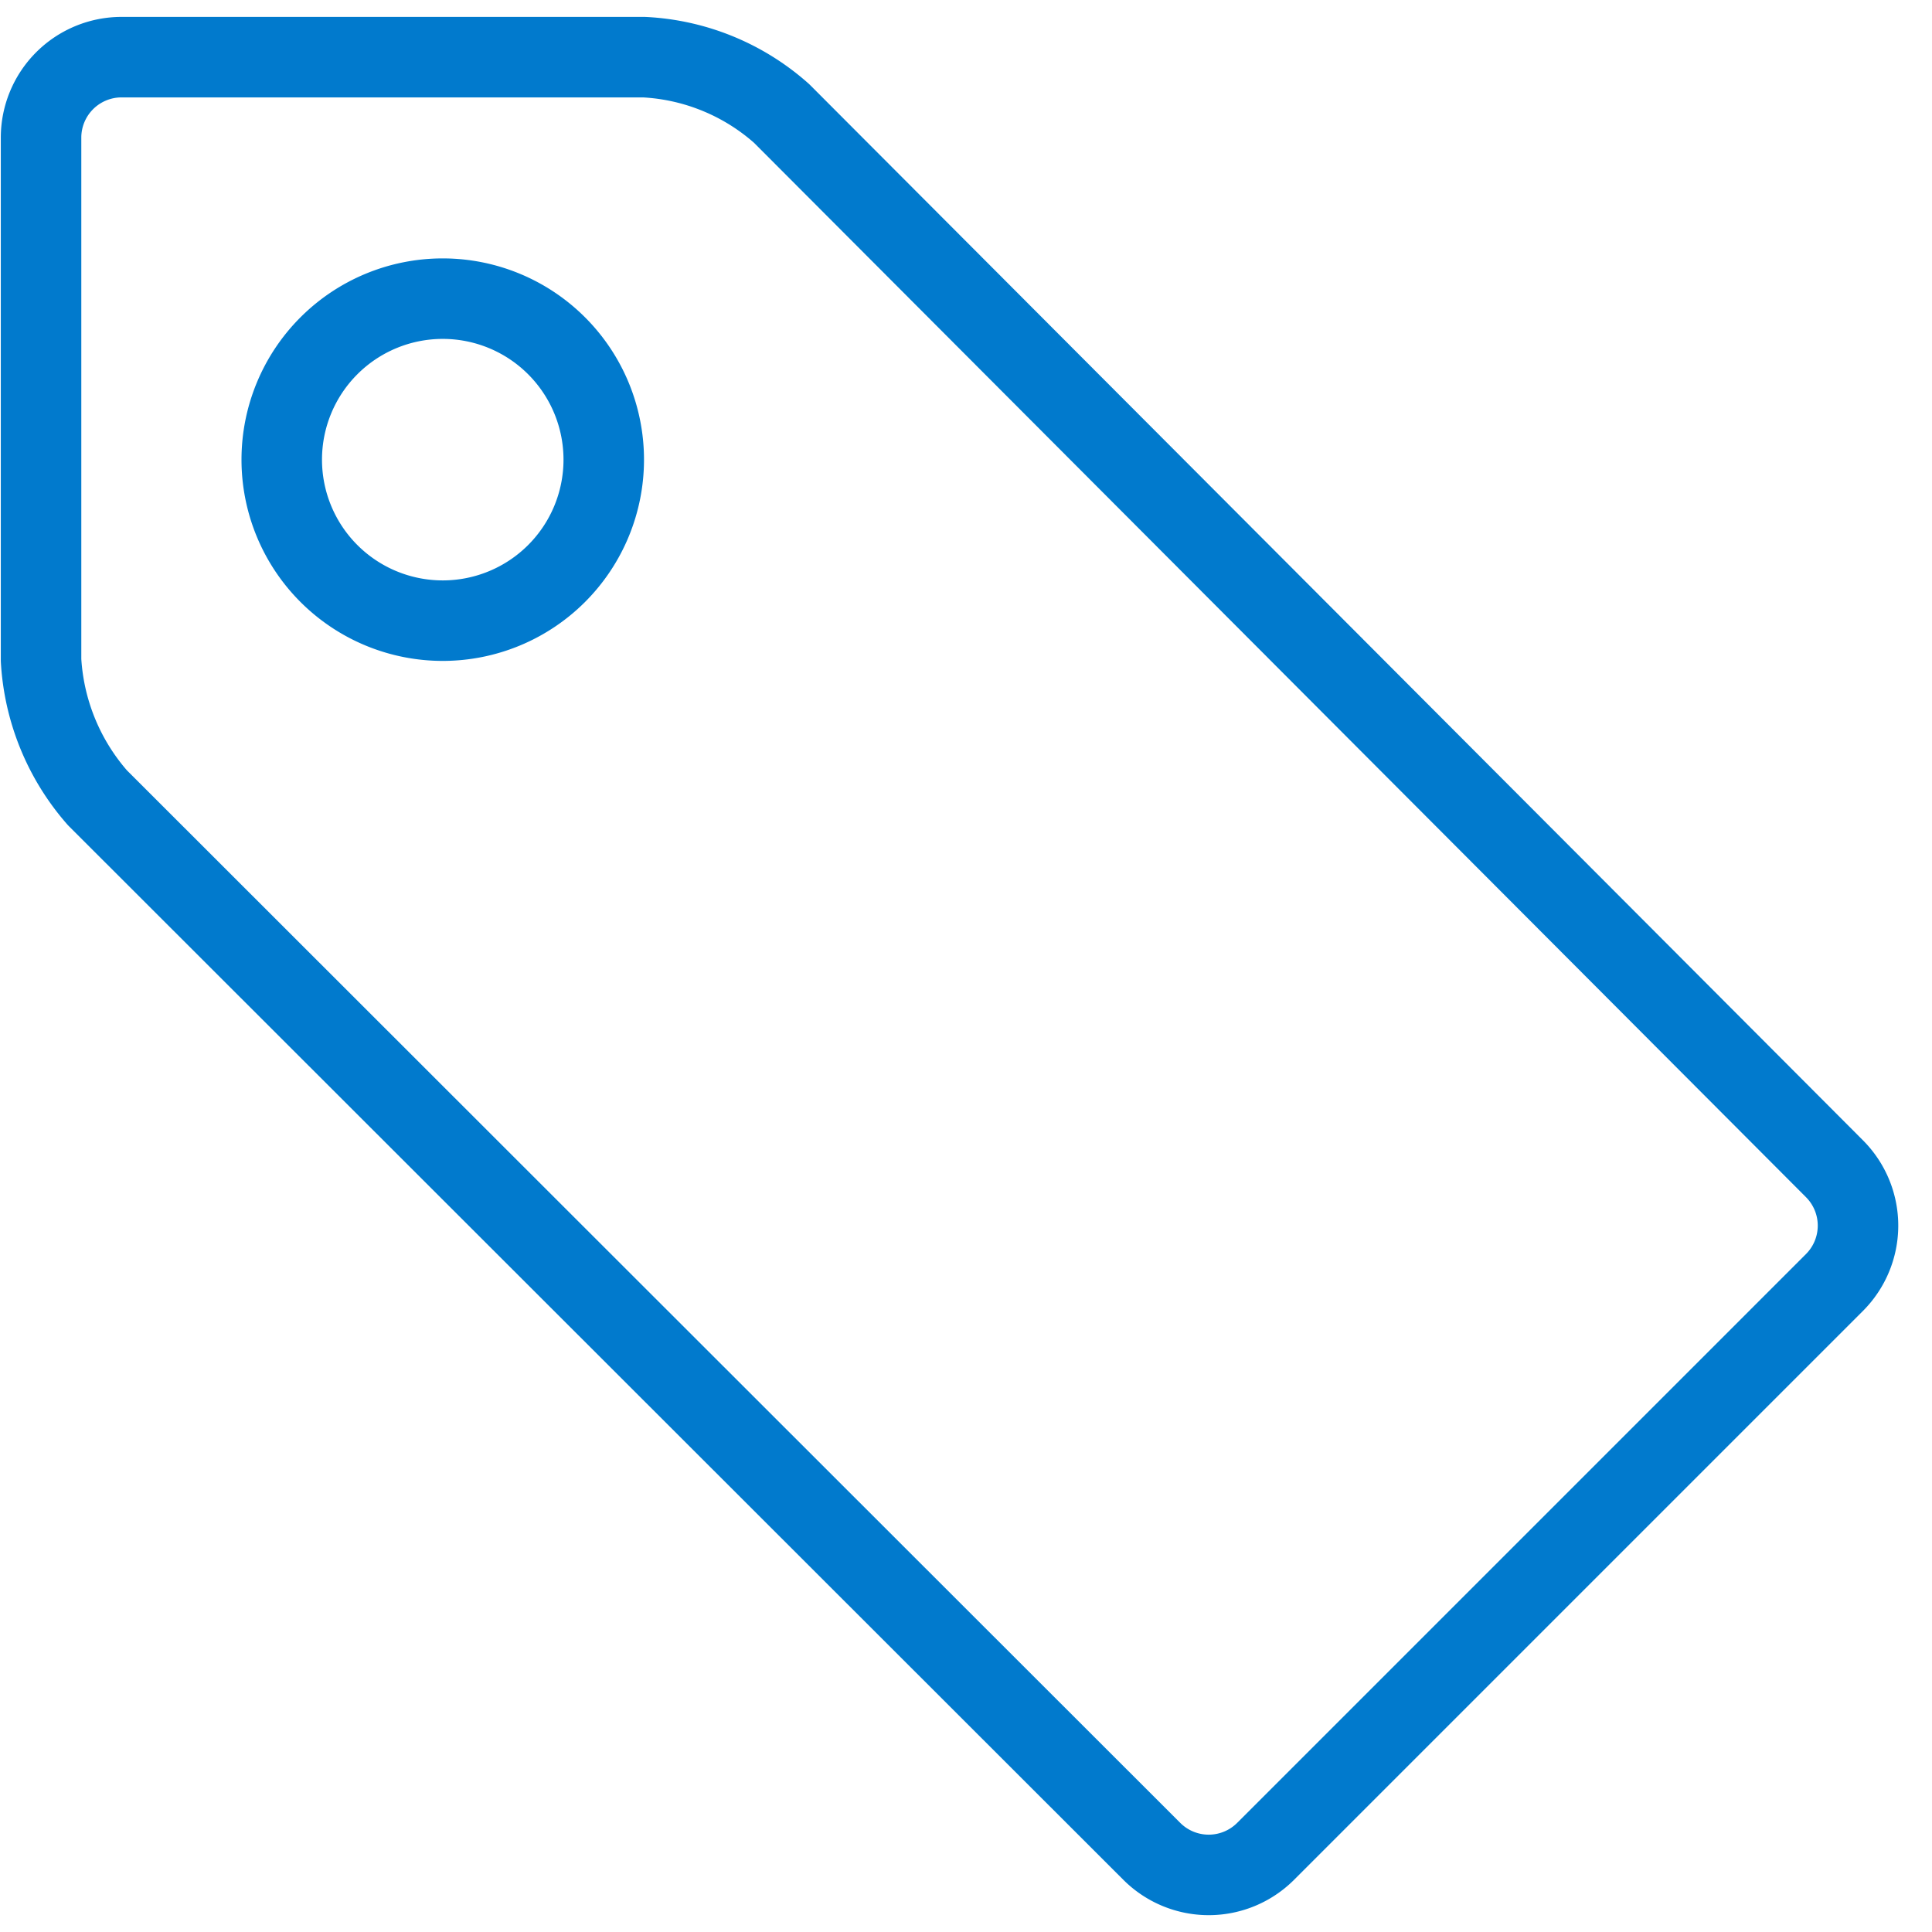 <svg xmlns="http://www.w3.org/2000/svg" viewBox="0 0 24 24" id="Tags--Streamline-Ultimate" height="24" width="24"><desc>Tags Streamline Icon: https://streamlinehq.com</desc><g><path d="M22.79 14.52a1 1 0 0 1 0 1.41L15.72 23a1 1 0 0 1 -1.41 0L1.21 9.91a2.84 2.84 0 0 1 -0.7 -1.71V1.71a1 1 0 0 1 1 -1H8a2.78 2.78 0 0 1 1.71 0.7Z" fill="none" stroke="#017acd" stroke-linecap="round" stroke-linejoin="round" stroke-width="1"></path><path d="M3.5 5.71a2 2 0 1 0 4 0 2 2 0 1 0 -4 0" fill="none" stroke="#017acd" stroke-linecap="round" stroke-linejoin="round" stroke-width="1"></path></g></svg>
